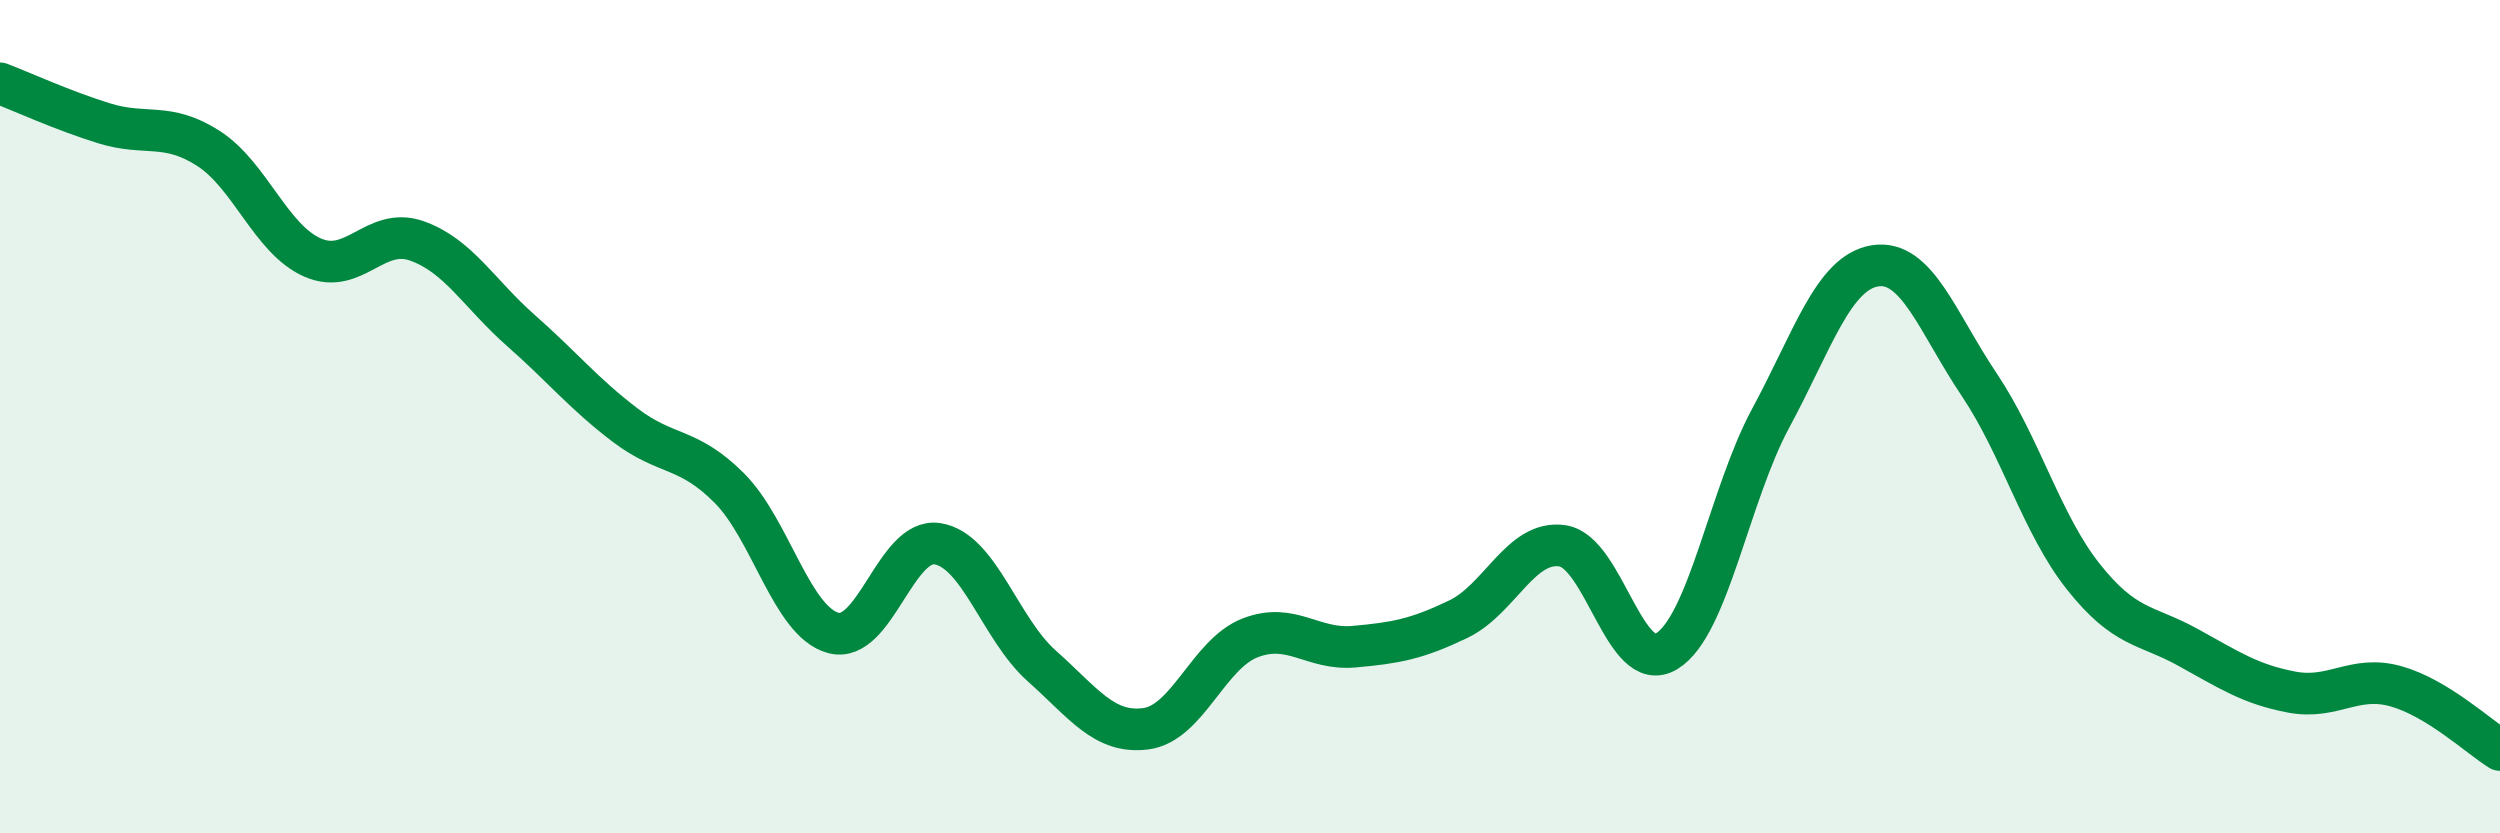 
    <svg width="60" height="20" viewBox="0 0 60 20" xmlns="http://www.w3.org/2000/svg">
      <path
        d="M 0,2 C 0.5,2.19 1.5,2.65 2.5,2.96 C 3.5,3.27 4,2.92 5,3.56 C 6,4.2 6.5,5.74 7.5,6.18 C 8.5,6.62 9,5.43 10,5.78 C 11,6.13 11.5,7.05 12.5,7.93 C 13.5,8.81 14,9.44 15,10.2 C 16,10.96 16.5,10.71 17.5,11.71 C 18.5,12.71 19,14.92 20,15.19 C 21,15.46 21.5,12.89 22.5,13.05 C 23.5,13.21 24,15.09 25,15.98 C 26,16.87 26.5,17.62 27.5,17.49 C 28.5,17.36 29,15.7 30,15.31 C 31,14.92 31.5,15.61 32.5,15.52 C 33.5,15.43 34,15.34 35,14.86 C 36,14.38 36.5,12.95 37.5,13.1 C 38.5,13.25 39,16.24 40,15.63 C 41,15.02 41.5,11.88 42.5,10.03 C 43.5,8.18 44,6.54 45,6.38 C 46,6.22 46.5,7.74 47.5,9.23 C 48.5,10.72 49,12.58 50,13.84 C 51,15.1 51.5,14.98 52.5,15.53 C 53.5,16.08 54,16.42 55,16.61 C 56,16.8 56.5,16.19 57.5,16.47 C 58.5,16.75 59.5,17.69 60,18L60 20L0 20Z"
        fill="#008740"
        opacity="0.1"
        stroke-linecap="round"
        stroke-linejoin="round"
      />
      <path
        d="M 0,2 C 0.5,2.19 1.5,2.65 2.5,2.96 C 3.5,3.27 4,2.92 5,3.56 C 6,4.2 6.5,5.74 7.5,6.18 C 8.5,6.62 9,5.43 10,5.78 C 11,6.13 11.5,7.05 12.5,7.93 C 13.5,8.81 14,9.44 15,10.2 C 16,10.96 16.5,10.71 17.5,11.71 C 18.5,12.71 19,14.92 20,15.19 C 21,15.46 21.5,12.89 22.5,13.05 C 23.5,13.21 24,15.09 25,15.98 C 26,16.87 26.5,17.62 27.5,17.49 C 28.5,17.36 29,15.7 30,15.31 C 31,14.92 31.5,15.61 32.5,15.52 C 33.5,15.43 34,15.34 35,14.86 C 36,14.38 36.5,12.95 37.5,13.1 C 38.5,13.25 39,16.24 40,15.63 C 41,15.02 41.5,11.88 42.5,10.03 C 43.5,8.18 44,6.54 45,6.38 C 46,6.22 46.5,7.74 47.5,9.23 C 48.5,10.72 49,12.58 50,13.84 C 51,15.1 51.5,14.98 52.5,15.53 C 53.5,16.08 54,16.42 55,16.61 C 56,16.8 56.5,16.19 57.5,16.47 C 58.5,16.75 59.5,17.69 60,18"
        stroke="#008740"
        stroke-width="1"
        fill="none"
        stroke-linecap="round"
        stroke-linejoin="round"
      />
    </svg>
  